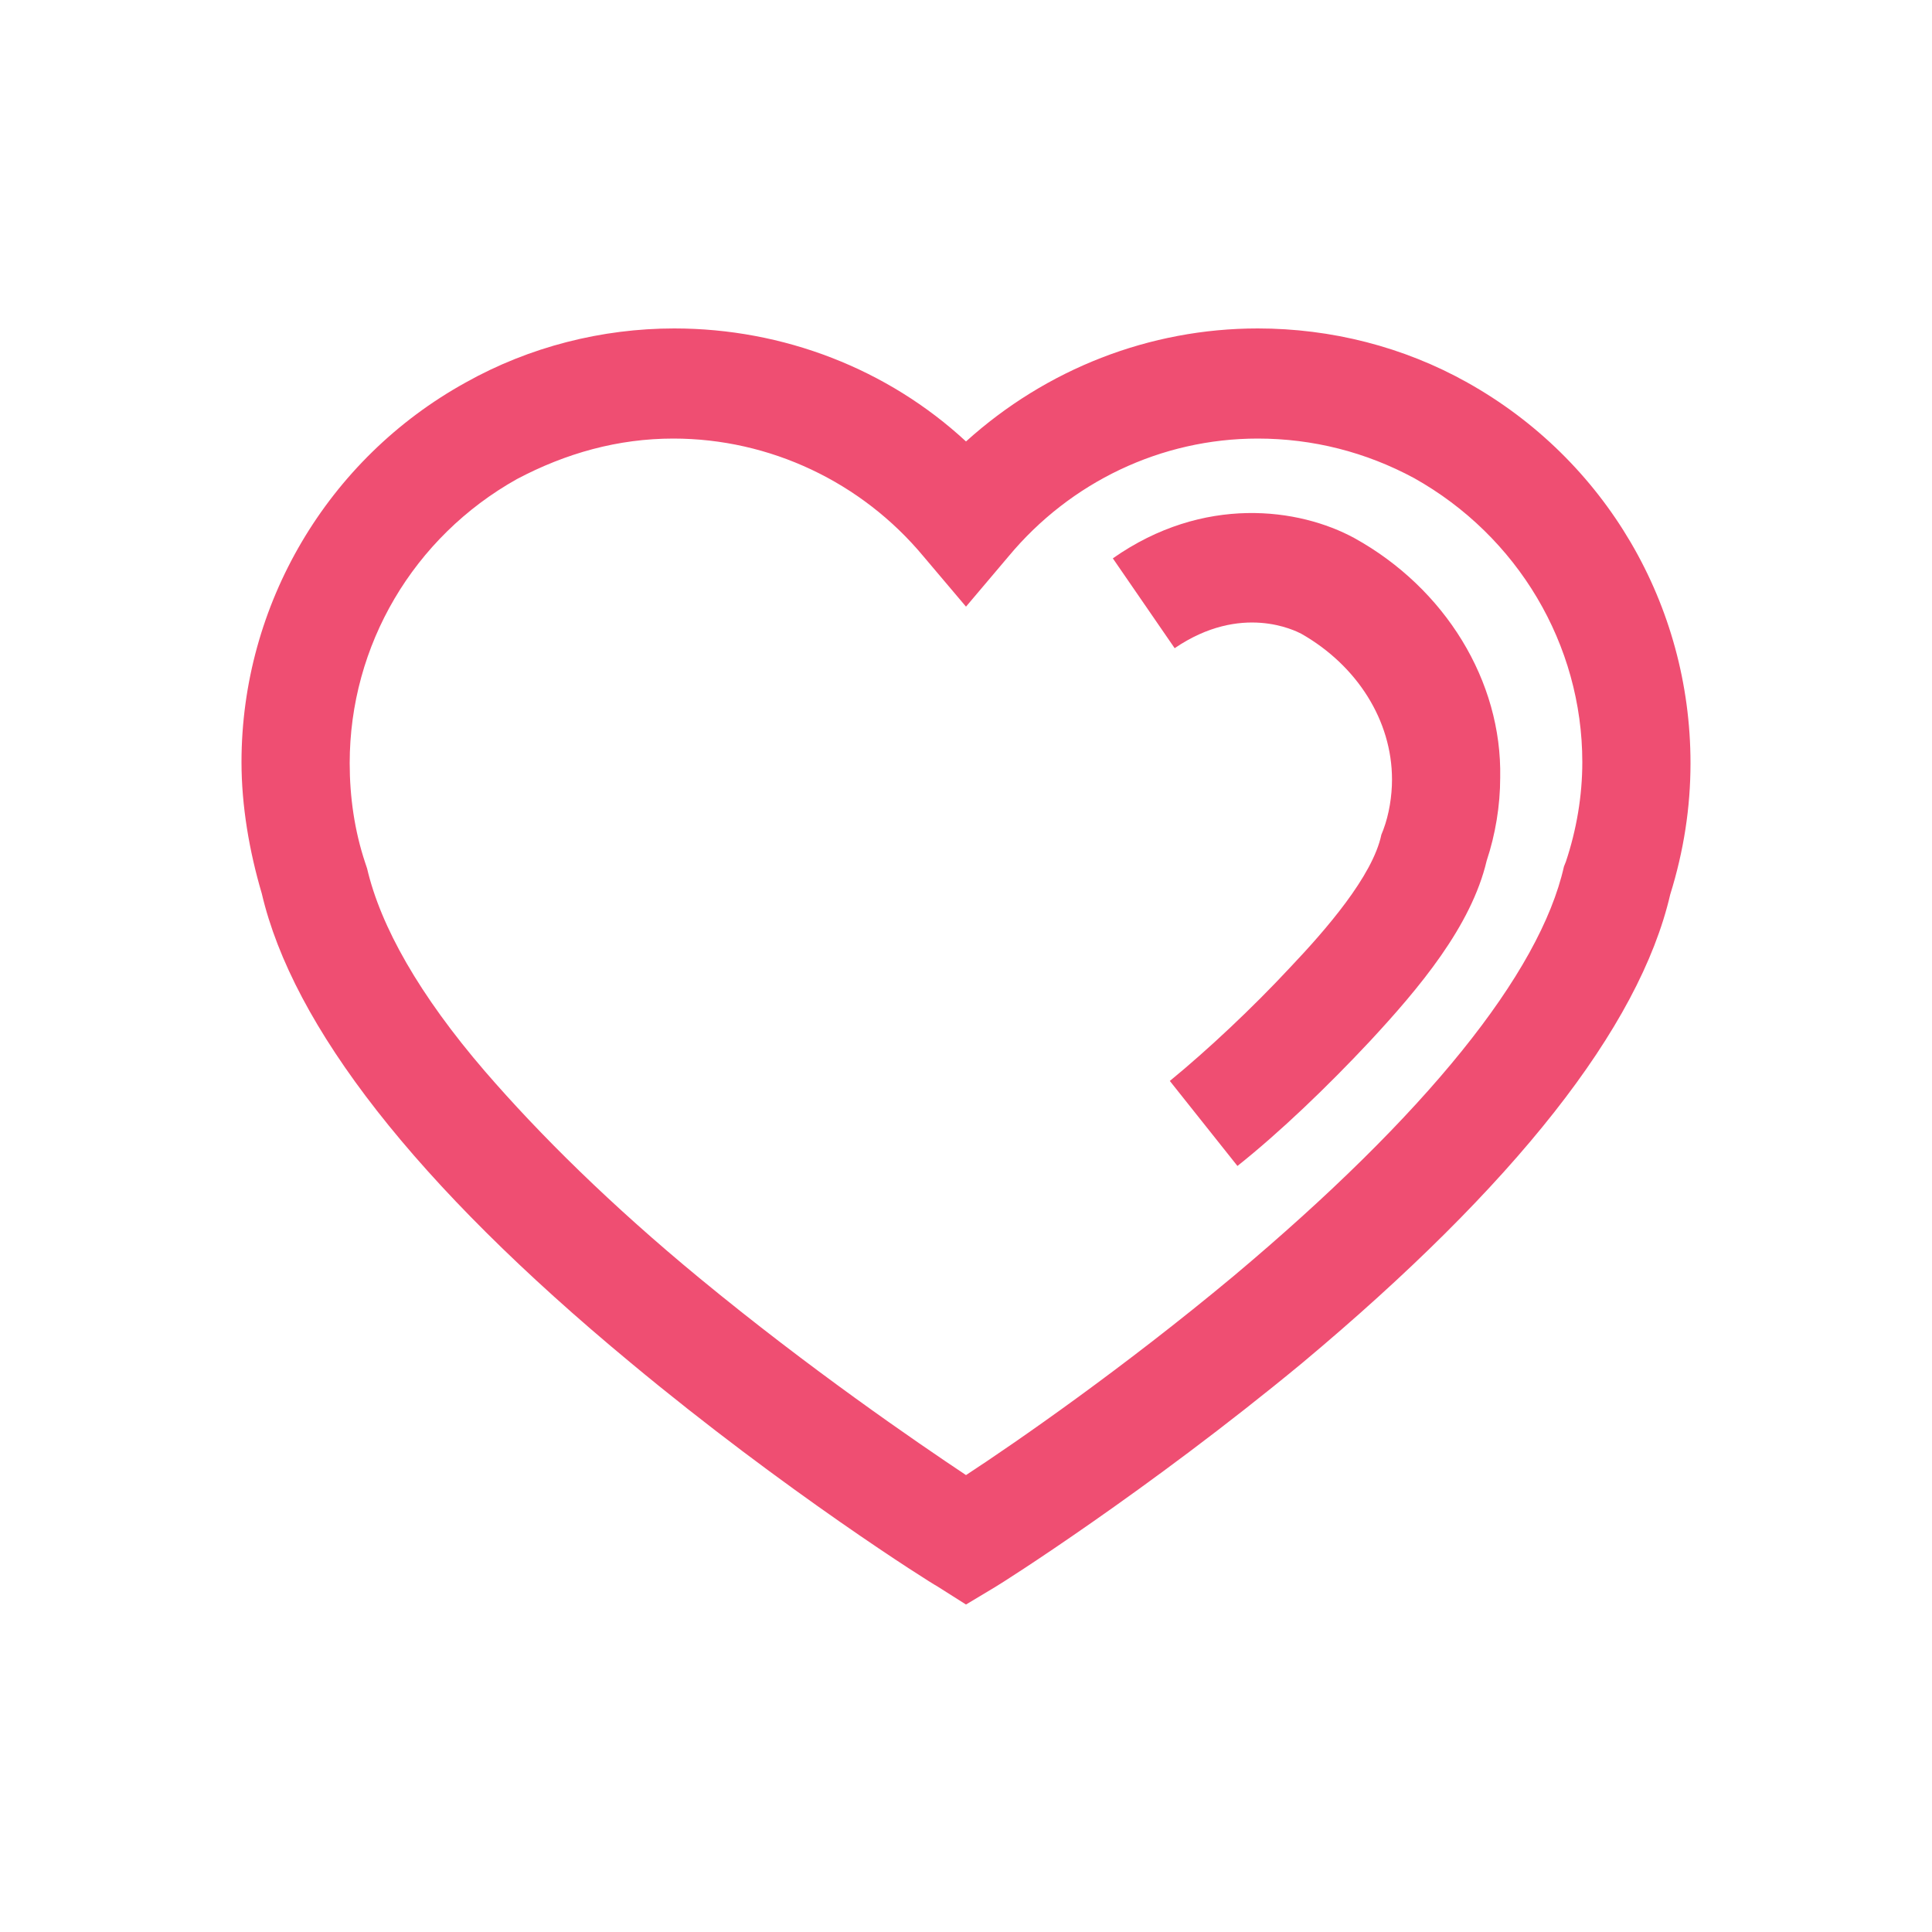 <svg data-bbox="25 34 150 132.1" viewBox="0 0 200 200" height="200" width="200" xmlns="http://www.w3.org/2000/svg" data-type="color">
    <g>
        <path d="M151.9 39.6c-6.6-3.7-14.1-5.6-21.7-5.6-11.2 0-21.9 4.2-30.2 11.7C91.9 38.2 81.1 34 69.8 34c-7.5 0-15 1.9-21.6 5.6C33.9 47.5 25 62.6 25 78.9c0 4.5.8 9.2 2.1 13.6 3.2 13.7 15.9 30.1 38.1 48.5 16.1 13.4 31.2 22.9 31.8 23.2l3 1.9 3-1.8c.7-.4 15.7-9.9 31.8-23.2 22-18.4 34.9-34.7 38.1-48.5 1.4-4.5 2.1-9 2.1-13.6 0-16.4-8.8-31.4-23.1-39.4zm10.2 49.6l-.2.5c-2.5 11.1-14.3 25.7-34.2 42.4-11.4 9.5-22.5 17.2-27.7 20.6-5.1-3.4-16.2-11-27.6-20.4-9.1-7.5-16.5-14.8-22.2-21.4-6.8-7.9-10.8-15-12.2-21l-.2-.6c-1.1-3.3-1.6-6.8-1.6-10.3 0-12.2 6.6-23.4 17.3-29.4 5.1-2.7 10.5-4.2 16.2-4.2 10 0 19.5 4.5 25.9 12.2l4.4 5.2 4.4-5.2c6.4-7.7 15.8-12.2 25.8-12.2 5.7 0 11.2 1.4 16.2 4.1 10.7 6 17.4 17.2 17.4 29.4 0 3.5-.6 7-1.7 10.3z" fill="#ef4e72" data-color="1"/>
        <path d="M140.2 55.7c-5.7-3.1-15.6-4.5-25 2.1l6.4 9.3c6.9-4.7 12.5-1.8 13.1-1.5 5.8 3.3 9.4 9 9.4 15.1 0 1.7-.3 3.6-.9 5.2l-.2.5c-.9 4.3-5.8 9.9-9.4 13.7-4 4.3-8.6 8.6-12.5 11.8l7 8.8c4.4-3.5 9.3-8.2 13.7-12.9 5.1-5.5 10.5-11.9 12.1-18.7.9-2.7 1.4-5.7 1.4-8.6.2-10-5.7-19.6-15.1-24.8z" fill="#ef4e72" data-color="1"/>
    </g>
</svg>
